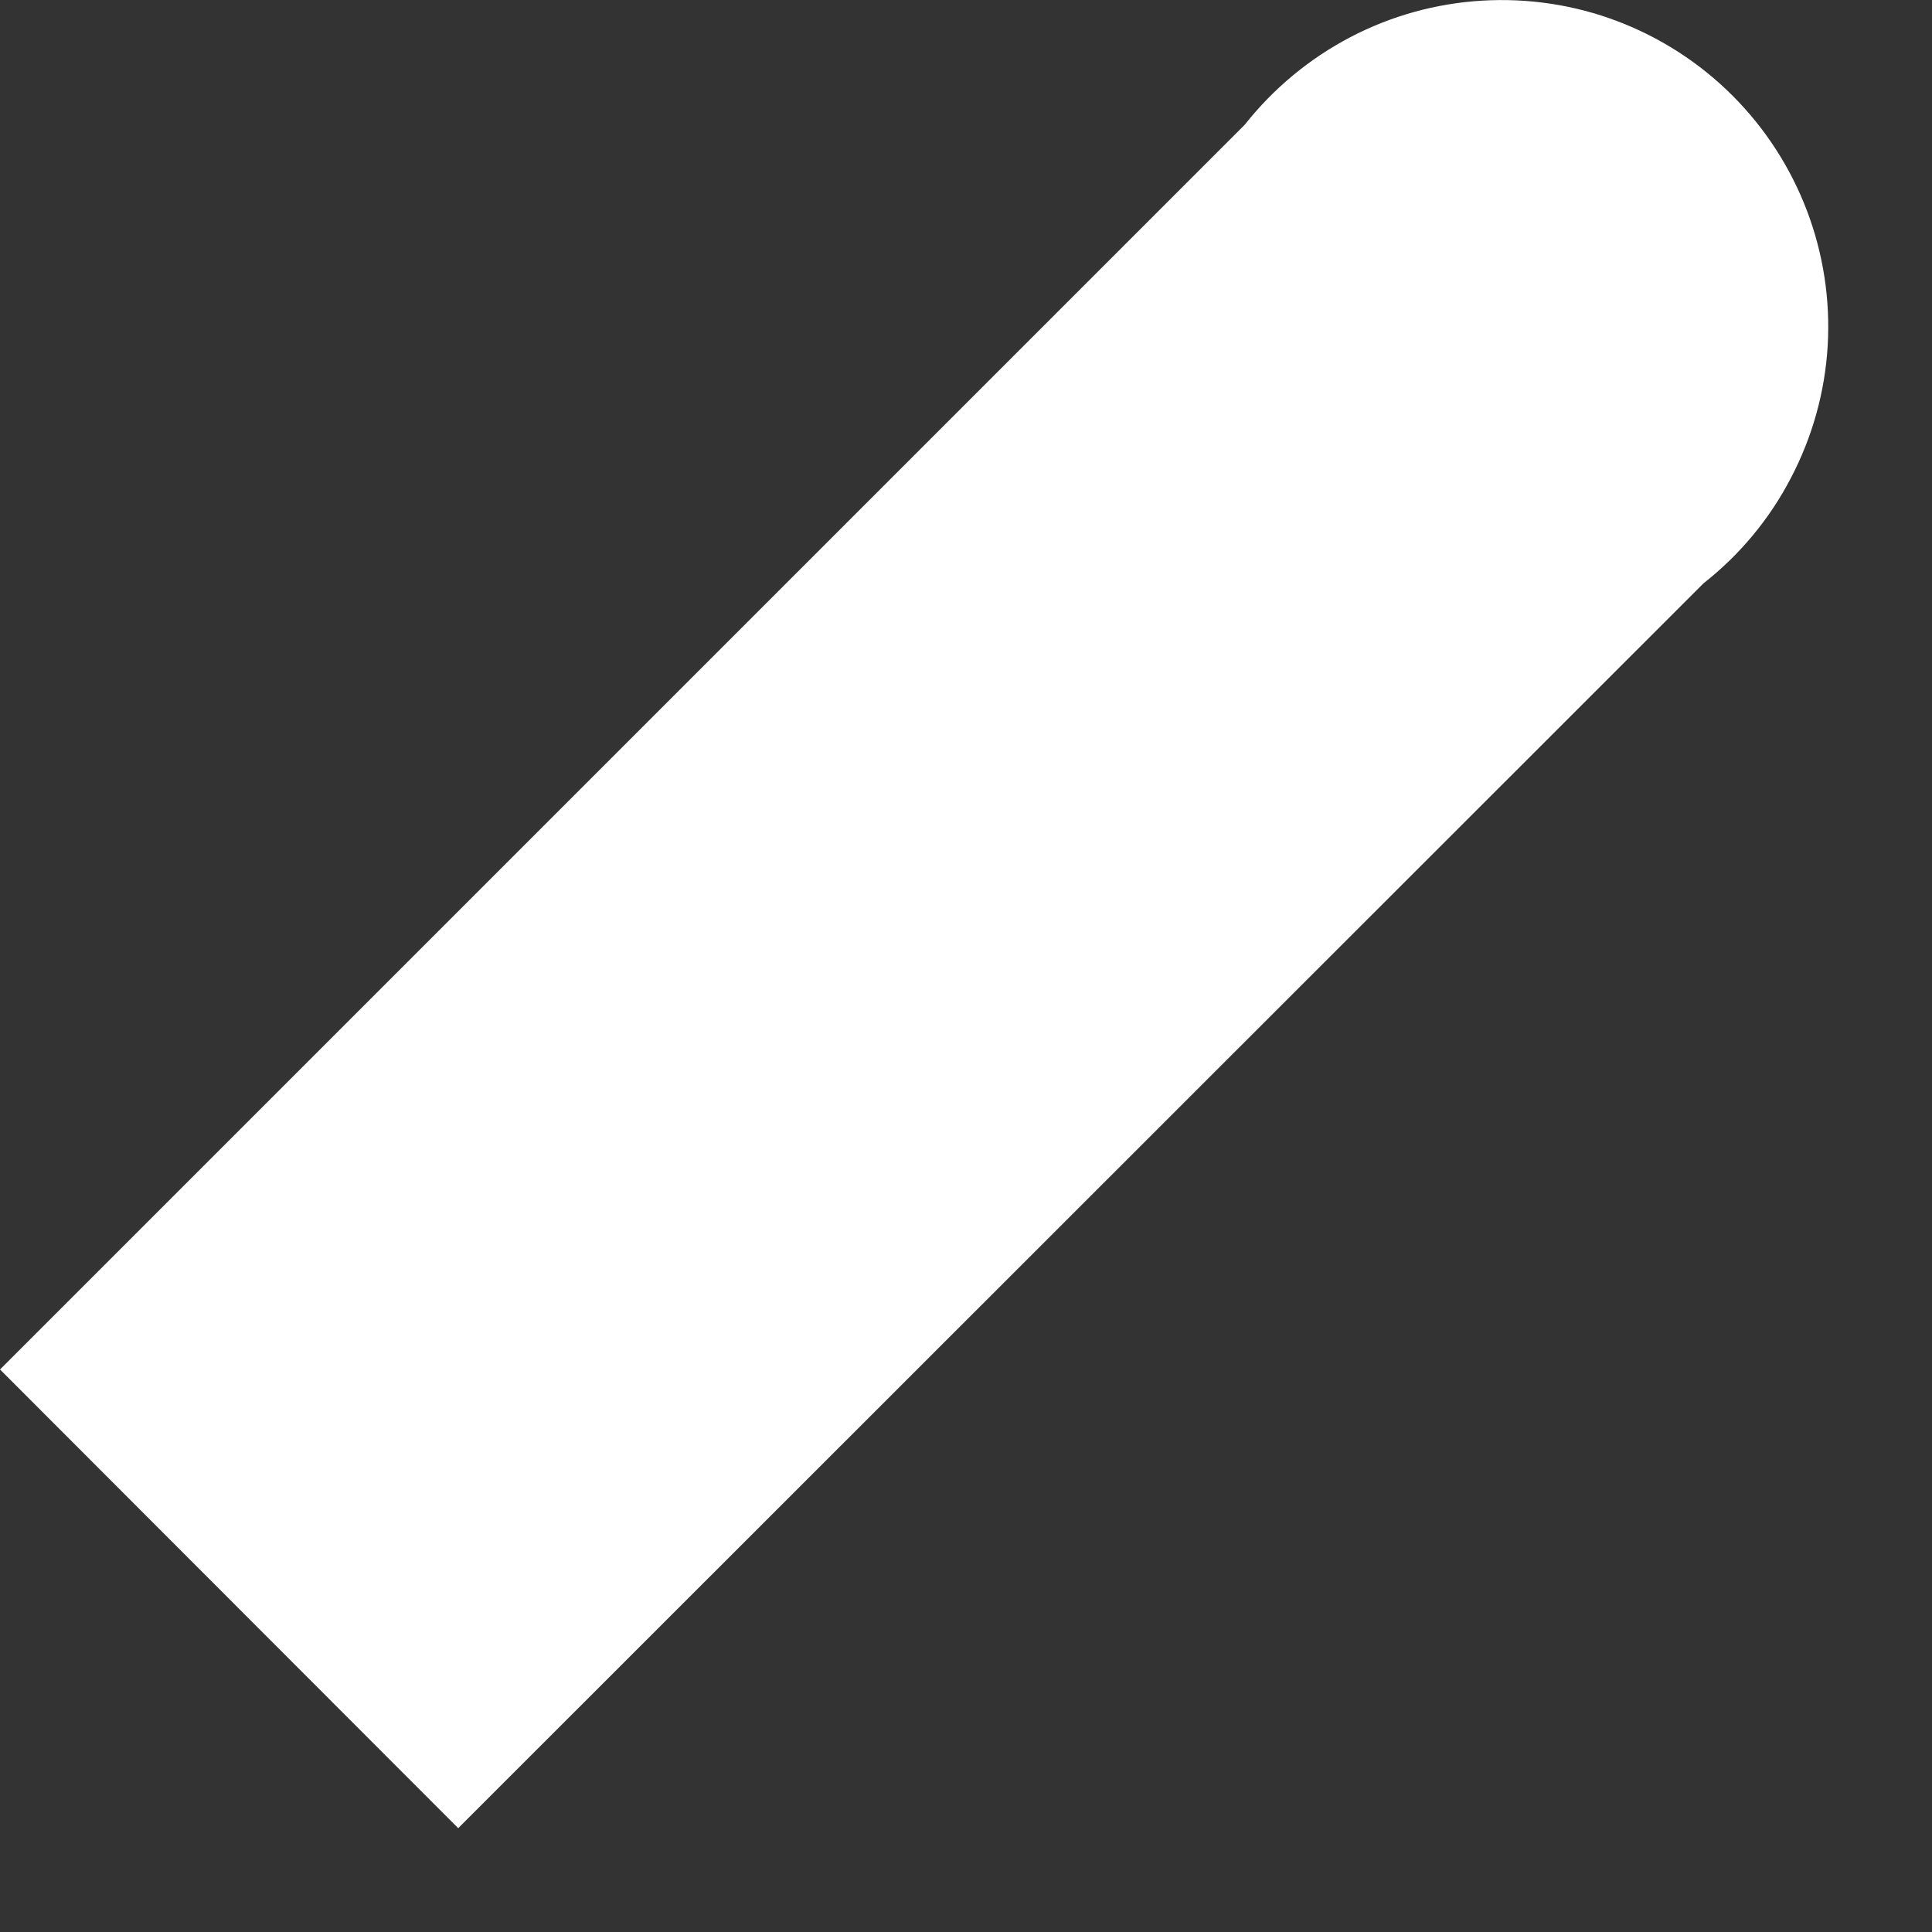 <?xml version="1.0" encoding="utf-8"?>
<svg xmlns="http://www.w3.org/2000/svg" fill="none" height="100%" overflow="visible" preserveAspectRatio="none" style="display: block;" viewBox="0 0 12 12" width="100%">
<rect x="0" y="0" width="12" height="12" fill="#333333" stroke="none"/>
<path d="M0 8.506L2.846 11.355L10.581 3.623C10.806 3.446 10.992 3.223 11.124 2.968C11.257 2.714 11.335 2.435 11.352 2.149C11.369 1.863 11.325 1.576 11.223 1.308C11.121 1.04 10.964 0.797 10.761 0.594C10.558 0.391 10.315 0.234 10.047 0.132C9.779 0.03 9.492 -0.013 9.206 0.004C8.92 0.021 8.641 0.098 8.387 0.231C8.133 0.364 7.91 0.549 7.732 0.774L0 8.506Z" fill="white" id="Vector"/>
</svg>